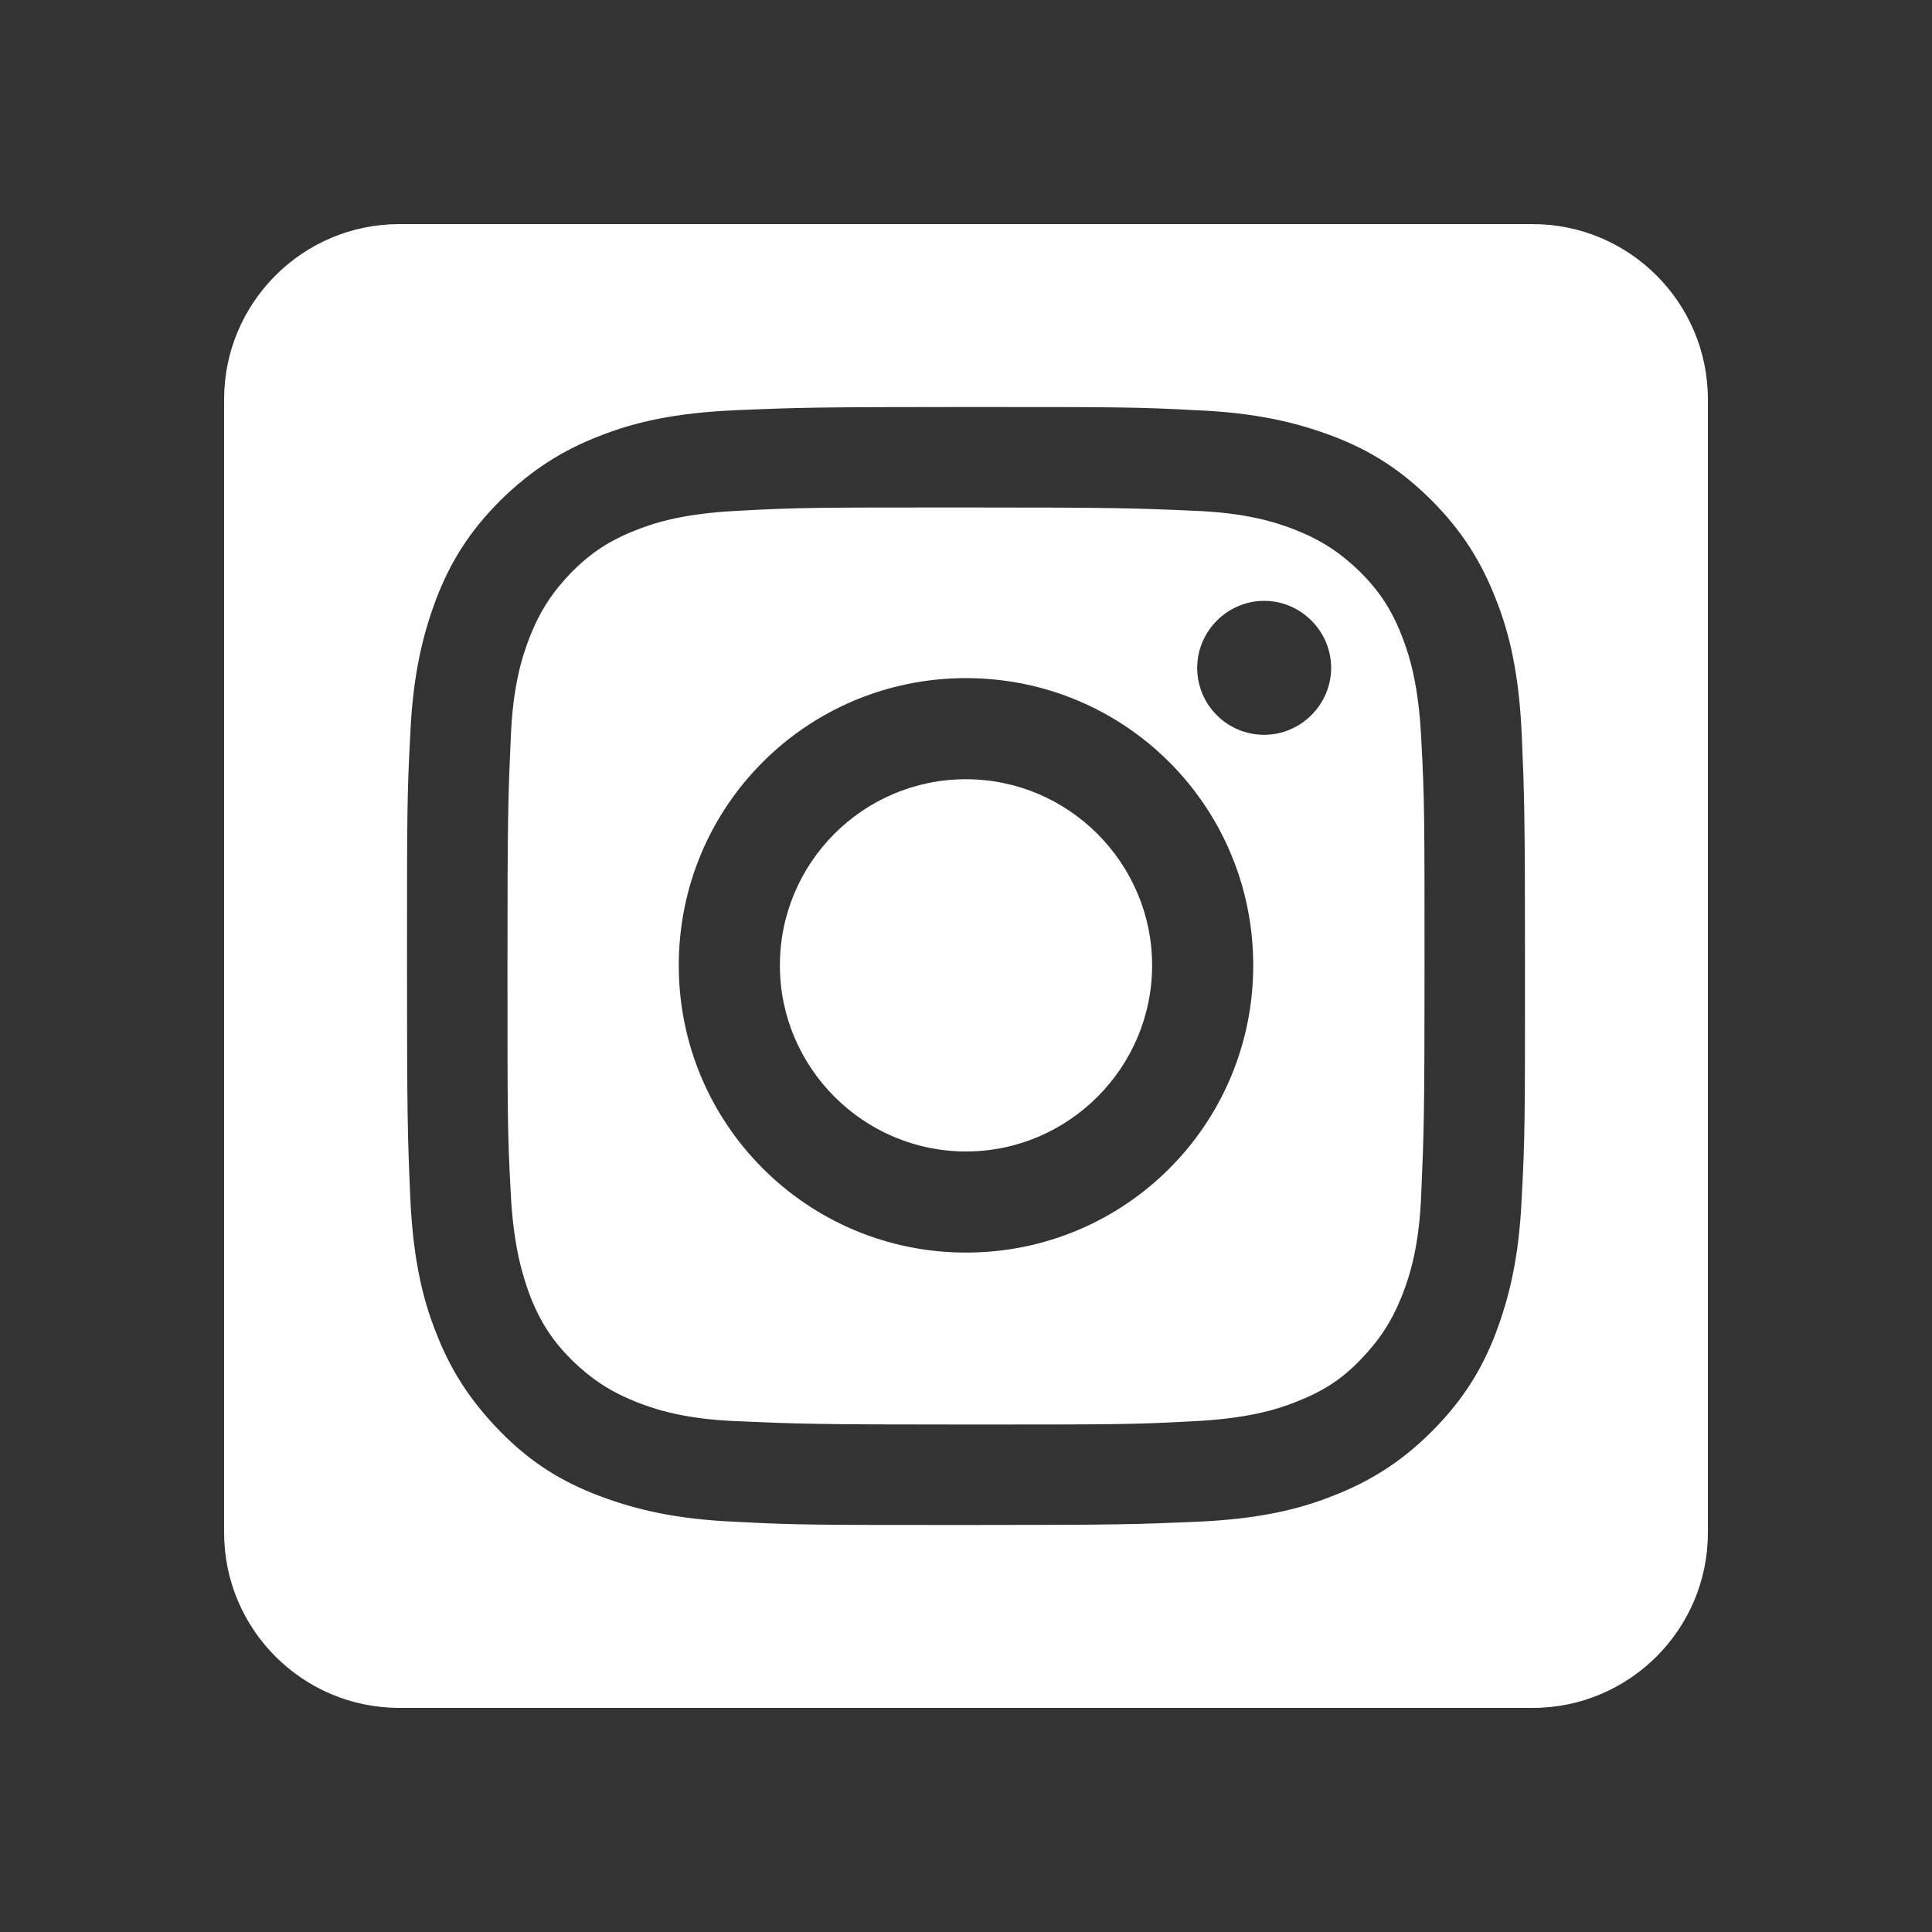 <?xml version="1.0" encoding="UTF-8"?>
<svg id="Layer_1" data-name="Layer 1" xmlns="http://www.w3.org/2000/svg" viewBox="0 0 30 30">
  <rect x="0" y="0" width="30" height="30" fill="#333333" stroke="none"/>
  <defs>
    <style>
      .cls-1 {
        fill: #fff;
        stroke-width: 0px;
      }
    </style>
  </defs>
  <path class="cls-1" d="M15,12.1c-1.6,0-2.89,1.3-2.89,2.89s1.3,2.89,2.89,2.89,2.89-1.3,2.89-2.89-1.3-2.89-2.89-2.89Z"/>
  <path class="cls-1" d="M21.77,9.88c-.16-.41-.35-.7-.65-1-.31-.3-.6-.49-1-.65-.31-.12-.76-.27-1.61-.3-.91-.04-1.19-.05-3.51-.05s-2.59,0-3.51.05c-.85.04-1.31.18-1.61.3-.41.16-.7.35-1,.65-.3.31-.49.6-.65,1-.12.31-.27.76-.3,1.61-.04.91-.05,1.19-.05,3.51s0,2.59.05,3.51c.04.85.19,1.31.3,1.61.16.41.35.7.65,1,.31.3.6.49,1,.65.31.12.76.27,1.61.3.91.04,1.19.05,3.51.05s2.59,0,3.51-.05c.85-.04,1.31-.18,1.61-.3.41-.16.7-.34,1-.65.3-.31.49-.6.65-1,.12-.31.27-.76.3-1.61.04-.91.05-1.19.05-3.51s0-2.59-.05-3.51c-.04-.85-.18-1.3-.3-1.61ZM15,19.45c-2.46,0-4.46-1.99-4.46-4.46s1.99-4.46,4.46-4.46,4.46,1.99,4.46,4.46-1.99,4.46-4.46,4.46ZM19.63,11.41c-.58,0-1.04-.47-1.04-1.04s.47-1.04,1.04-1.04,1.04.47,1.04,1.04-.47,1.04-1.04,1.04Z"/>
  <path class="cls-1" d="M23.8,3.48H6.2c-1.5,0-2.72,1.22-2.72,2.72v17.6c0,1.5,1.22,2.72,2.72,2.72h17.6c1.5,0,2.72-1.22,2.72-2.72V6.2c0-1.5-1.22-2.72-2.72-2.72ZM23.63,18.58c-.04.93-.19,1.55-.4,2.11-.22.58-.52,1.06-1,1.54s-.97.78-1.54,1c-.55.22-1.19.36-2.11.4-.93.04-1.22.05-3.58.05s-2.65,0-3.58-.05c-.93-.04-1.55-.19-2.11-.4-.58-.22-1.06-.51-1.54-1-.48-.49-.78-.97-1-1.54-.22-.55-.36-1.19-.4-2.11-.04-.93-.05-1.22-.05-3.58s0-2.65.05-3.58c.04-.93.19-1.55.4-2.11.22-.58.52-1.06,1-1.54.49-.48.97-.78,1.54-1,.55-.22,1.19-.36,2.11-.4.93-.04,1.22-.05,3.58-.05s2.65,0,3.58.05c.93.04,1.55.19,2.11.4.58.22,1.06.52,1.54,1,.48.48.78.97,1,1.54.22.55.36,1.19.4,2.11.04.93.05,1.22.05,3.58s0,2.65-.05,3.58Z"/>
</svg>